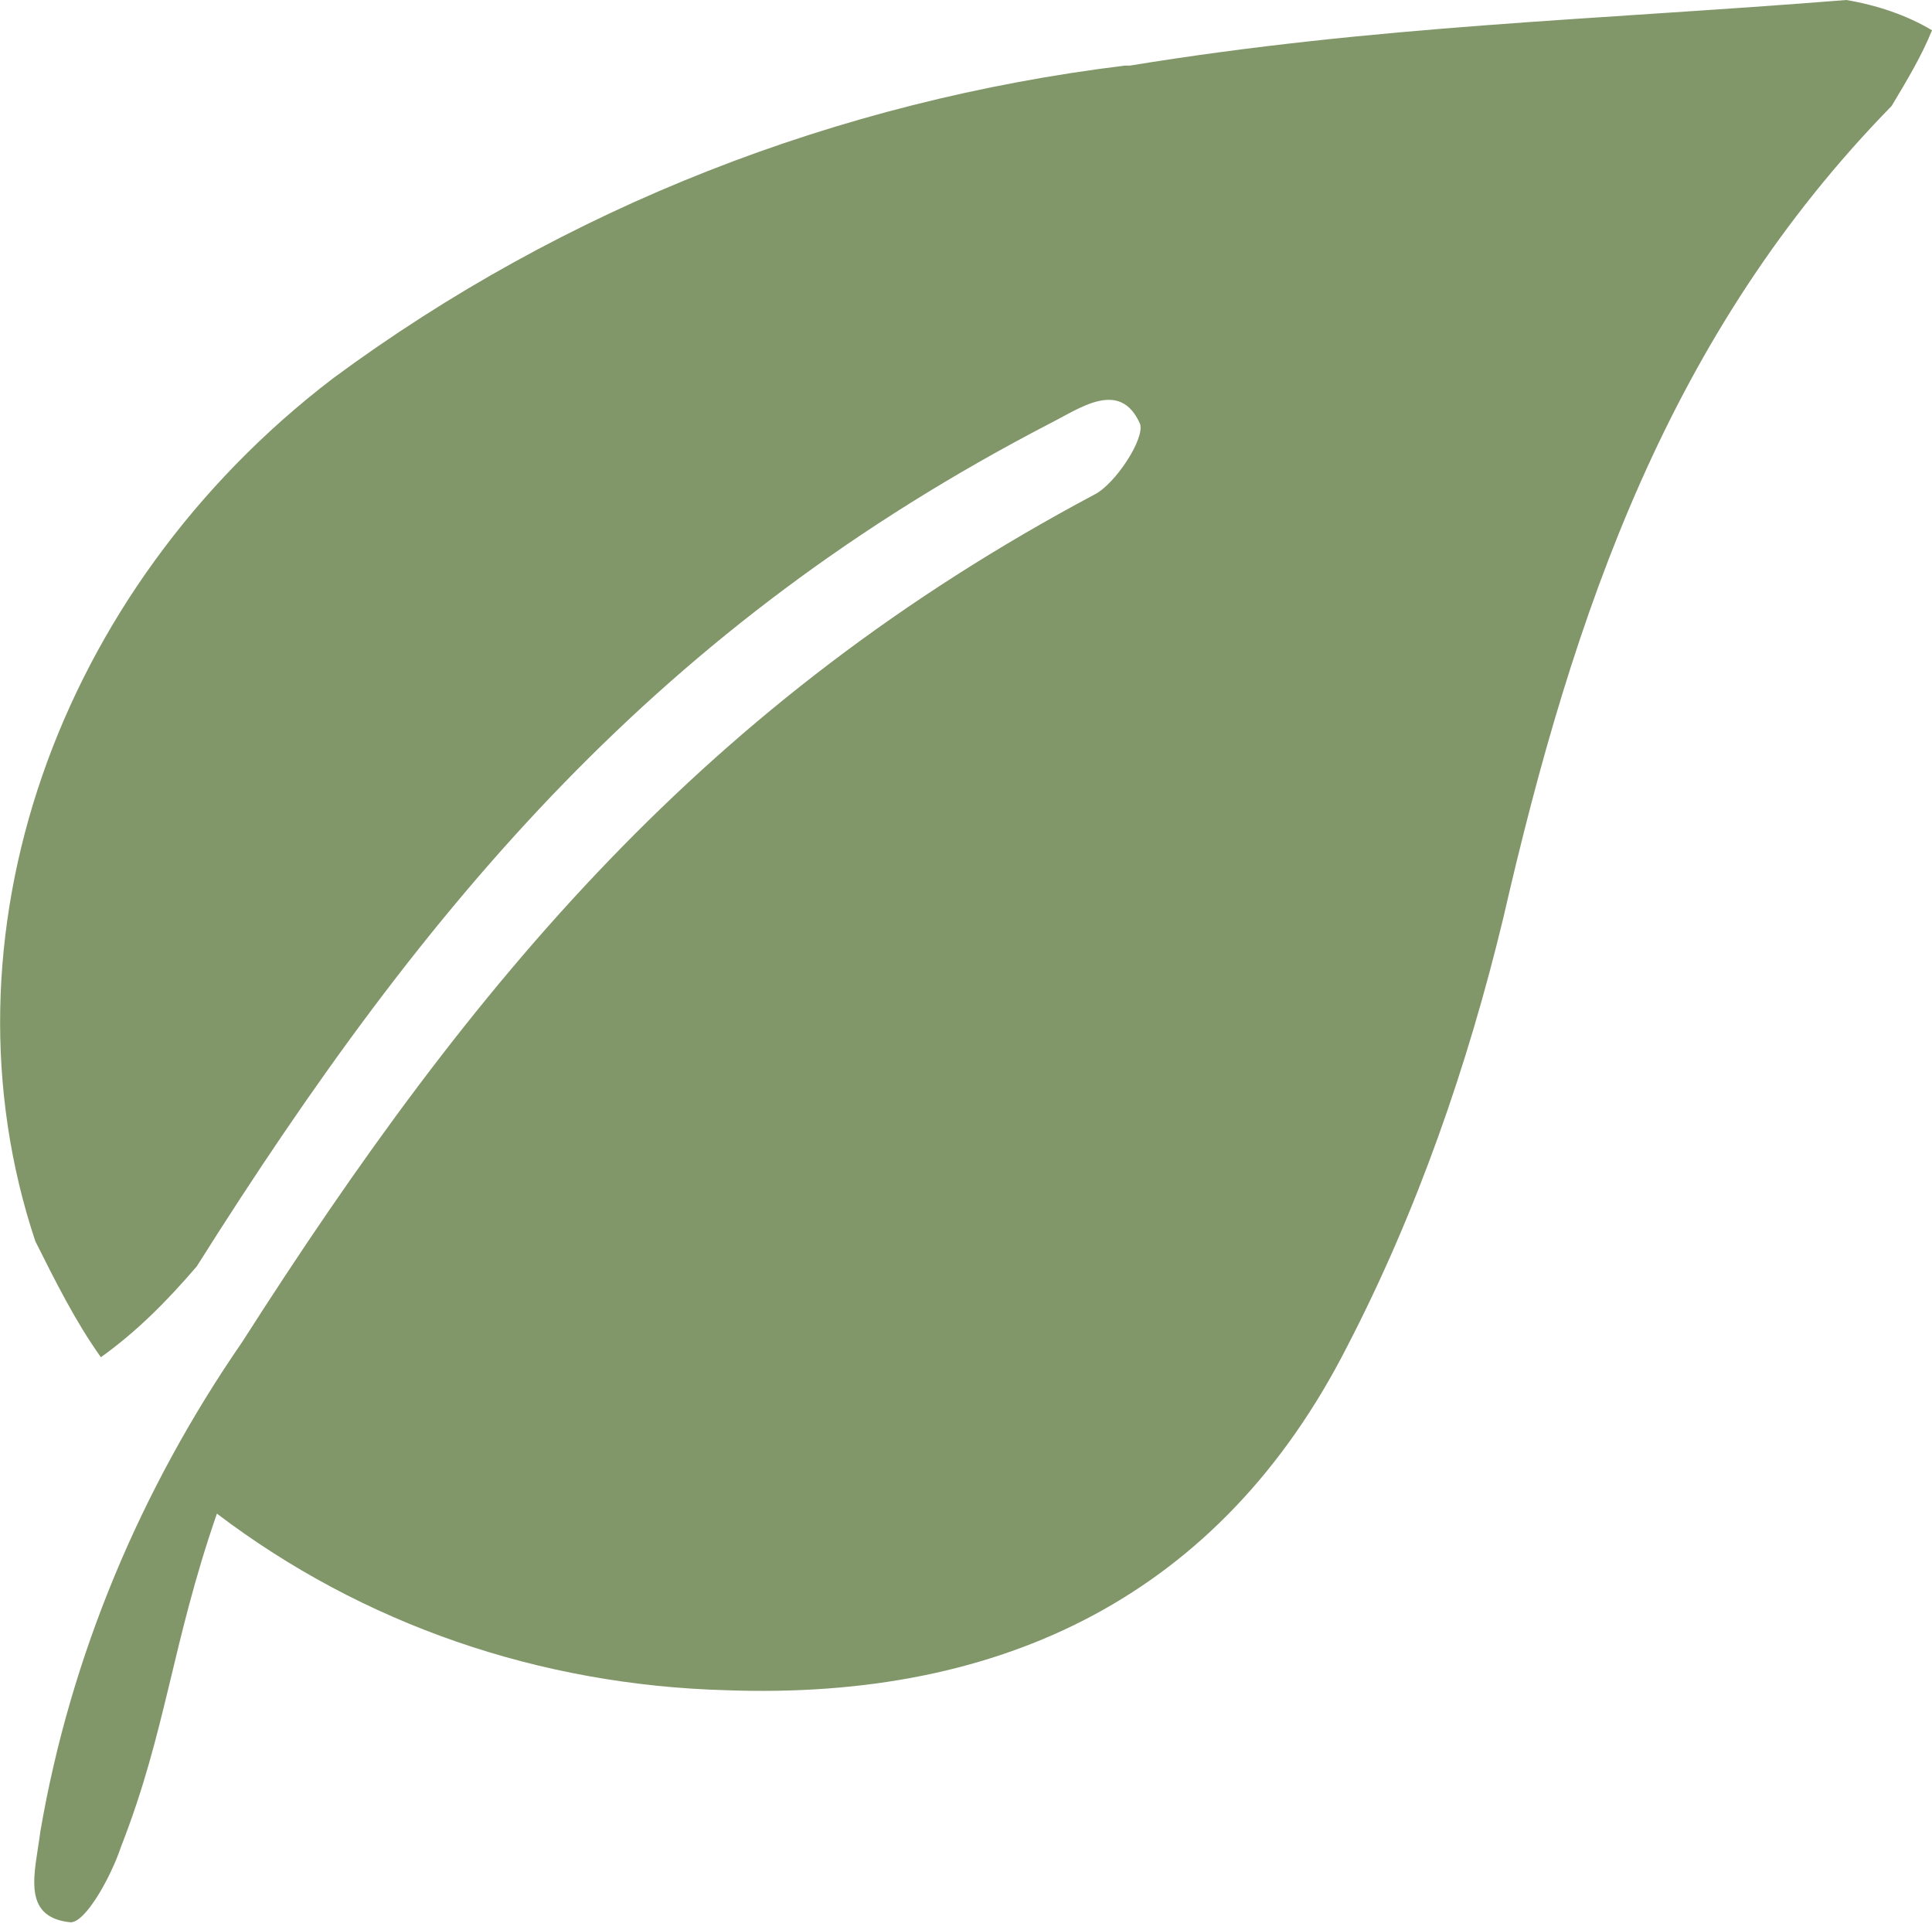<?xml version="1.0" encoding="UTF-8"?>
<svg id="Layer_1" xmlns="http://www.w3.org/2000/svg" version="1.1" viewBox="0 0 38.3 38.2">
  <!-- Generator: Adobe Illustrator 30.0.0, SVG Export Plug-In . SVG Version: 2.1.1 Build 123)  -->
  <defs>
    <style>
      .st0 {
        fill: #81976a;
      }
    </style>
  </defs>
  <g id="Group_273">
    <path id="Path_1513" class="st0" d="M22.3,1.3c-5.7.7-11.1,2.8-15.7,6.2C1.1,11.7-1.3,18.6.7,24.6c.4.8.8,1.6,1.3,2.3.7-.5,1.3-1.1,1.9-1.8,4.6-7.3,9.2-12.7,16.9-16.7.6-.3,1.4-.9,1.8,0,.1.3-.5,1.2-.9,1.4-7.7,4.1-12.3,9.6-16.9,16.8-2,2.9-3.4,6.2-4,9.7-.1.8-.4,1.7.6,1.8.3,0,.8-.9,1-1.5.9-2.3,1-4,1.9-6.6,2.9,2.2,6.4,3.4,10.1,3.5,5.5.2,9.8-1.9,12.3-6.8,1.4-2.7,2.4-5.6,3.1-8.5,1.4-6.1,3.3-11.6,7.7-16.1.3-.5.6-1,.8-1.5-.5-.3-1.1-.5-1.7-.6-5,.4-9.3.5-14.2,1.3"/>
  </g>
</svg>